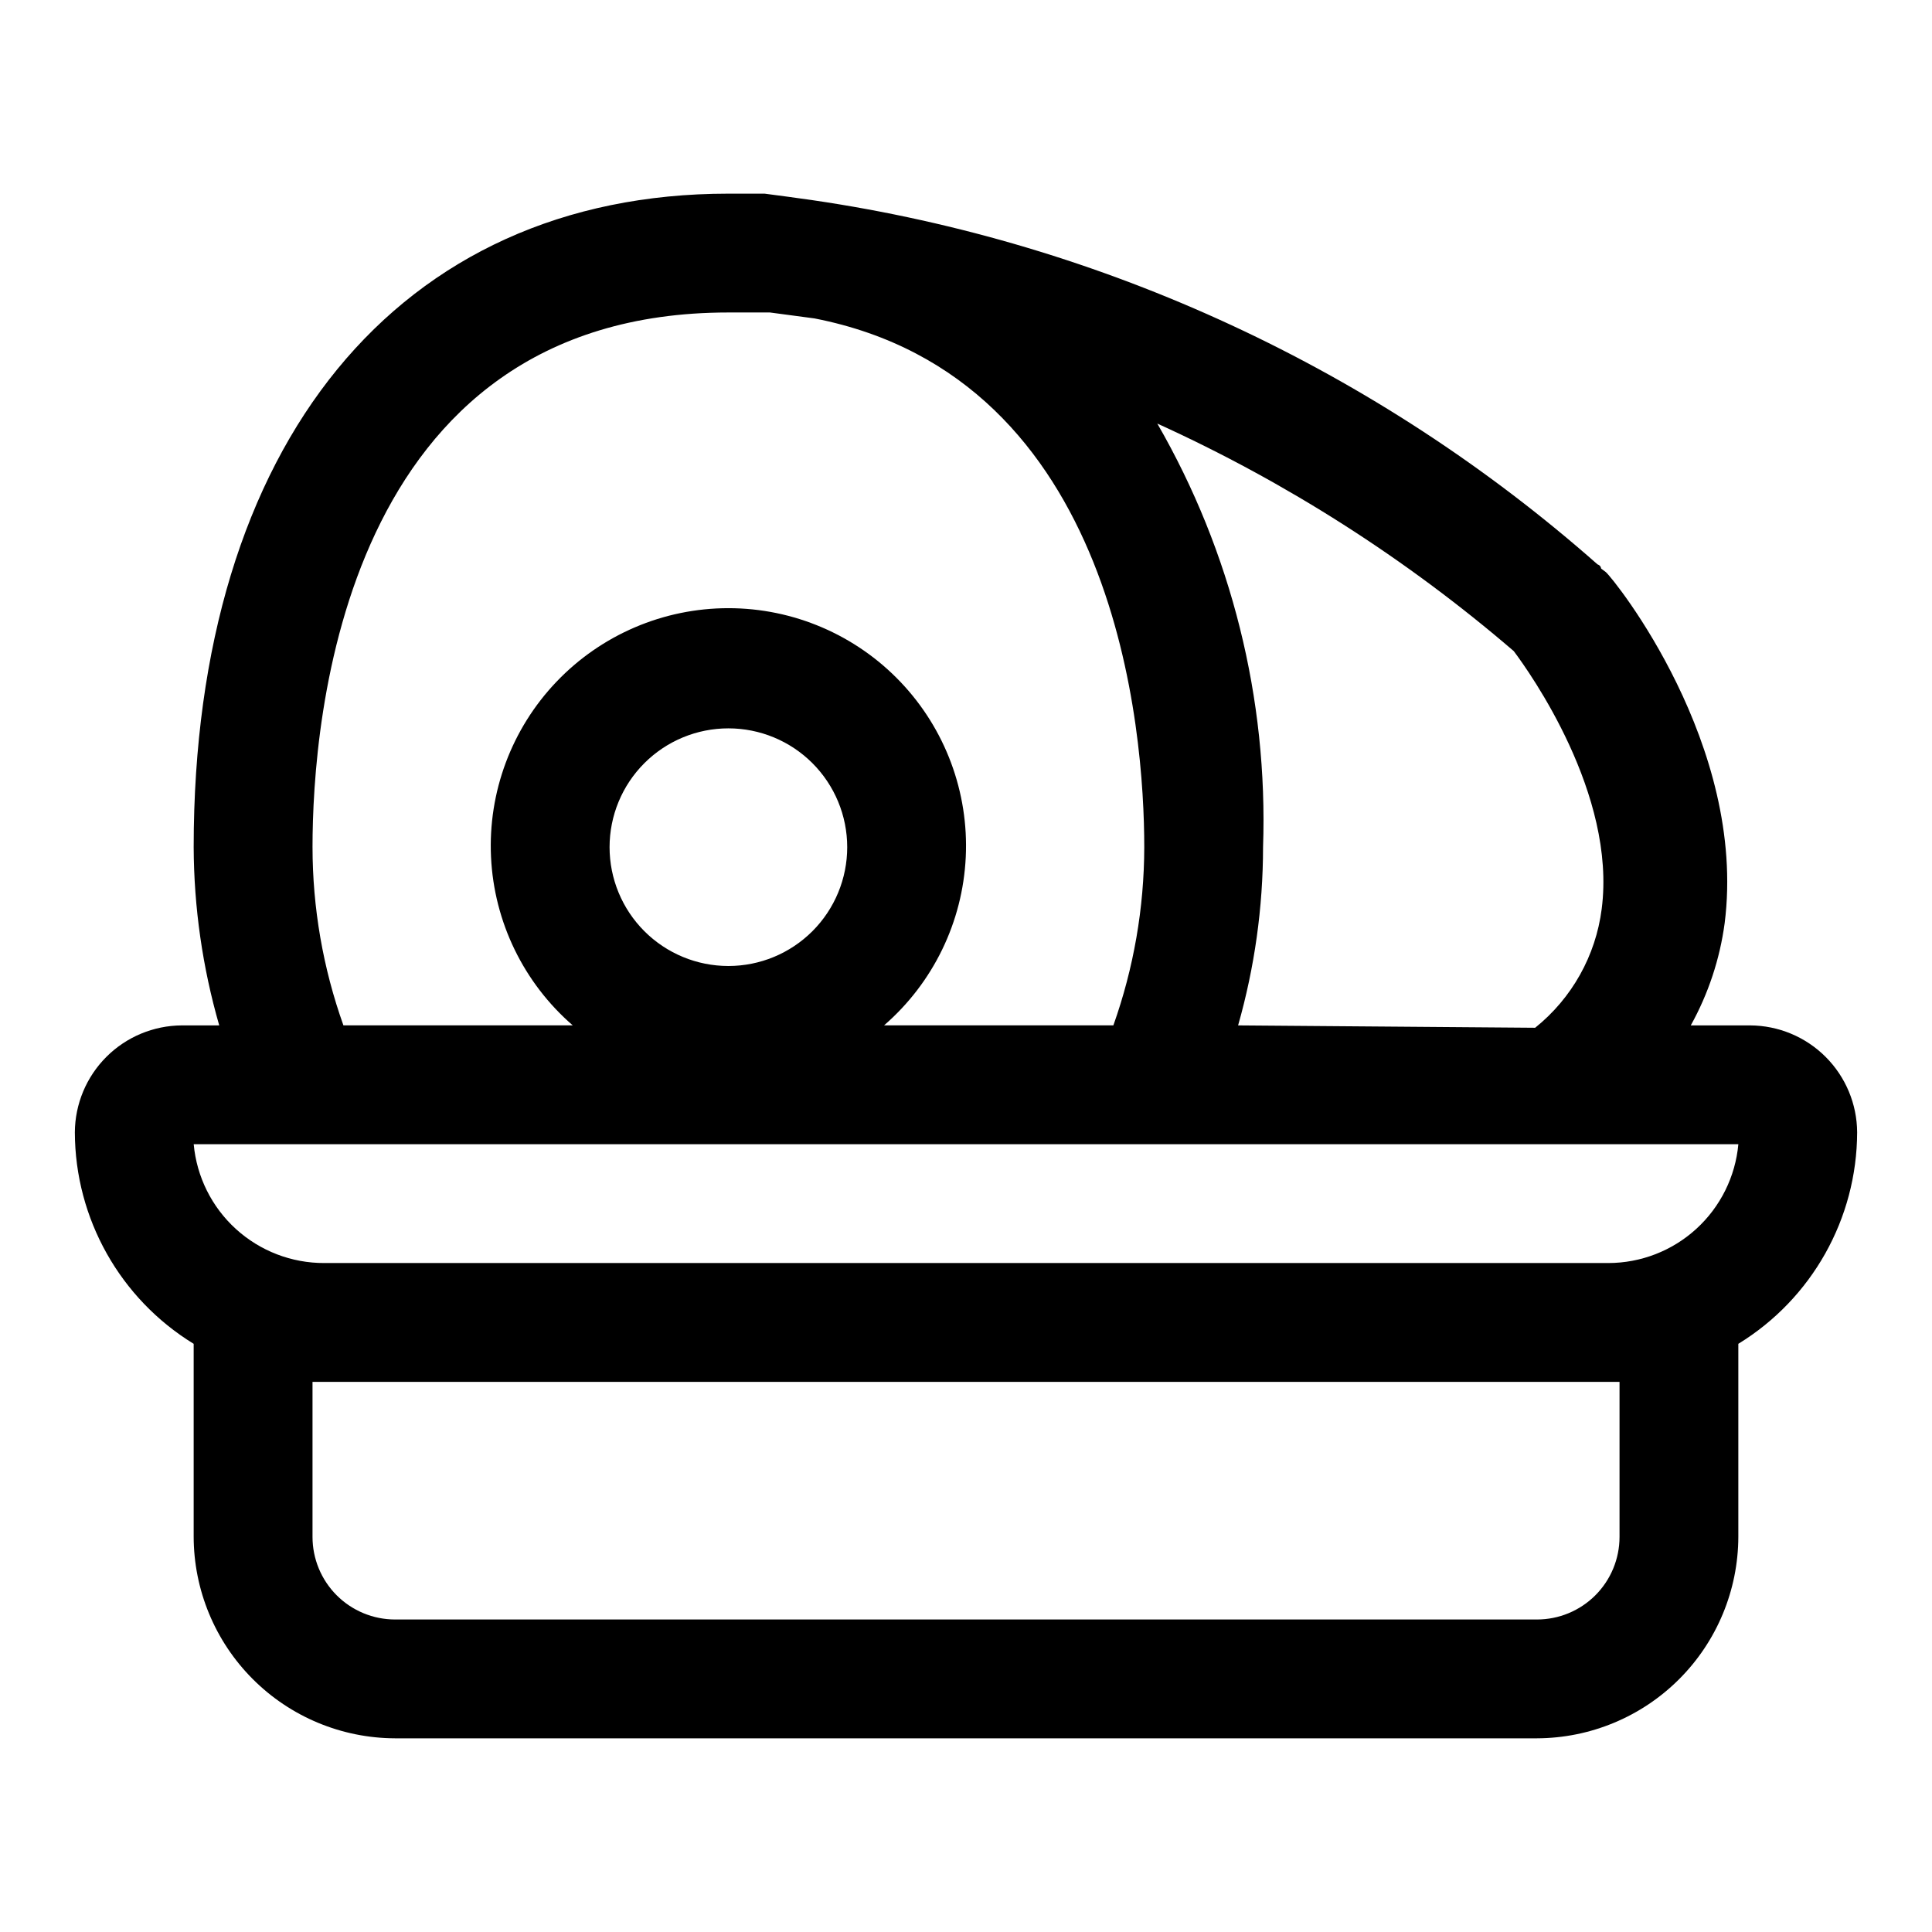 <?xml version="1.0" encoding="UTF-8"?>
<!-- Uploaded to: ICON Repo, www.svgrepo.com, Generator: ICON Repo Mixer Tools -->
<svg fill="#000000" width="800px" height="800px" version="1.1" viewBox="144 144 512 512" xmlns="http://www.w3.org/2000/svg">
 <path d="m607.82 415.74h-15.746c4.652-8.387 7.699-17.574 8.977-27.078 5.984-47.23-29.285-91.156-31.488-93.047l-1.258-0.945s0-0.789-0.945-1.102c-58.508-51.652-130.77-85.18-207.98-96.512-4.41-0.629-8.66-1.207-12.754-1.734h-9.602c-87.379 0-141.7 66.285-141.7 173.19 0.066 15.98 2.348 31.875 6.773 47.23h-9.922c-7.504 0.043-14.688 3.039-19.992 8.348-5.305 5.305-8.305 12.488-8.348 19.992 0.066 22.879 11.984 44.09 31.488 56.047v51.012c0 14.172 5.621 27.762 15.625 37.797 10.004 10.035 23.578 15.691 37.75 15.734h302.6c14.145-0.043 27.695-5.68 37.695-15.68s15.637-23.551 15.68-37.695v-51.168c19.504-11.957 31.422-33.168 31.488-56.047-0.043-7.504-3.043-14.688-8.348-19.992-5.305-5.309-12.488-8.305-19.992-8.348zm-135.71 0c4.371-15.363 6.598-31.258 6.613-47.23 1.336-39.305-8.375-78.195-28.023-112.26 34.184 15.527 65.988 35.832 94.465 60.301 4.25 5.668 27.238 37.941 23.301 68.328-1.578 12.387-7.898 23.676-17.633 31.488zm-245.29-47.23c0-33.219 7.871-141.7 110.21-141.7h11.02l11.809 1.574c80.457 15.742 87.383 109.58 87.383 140.12-0.027 16.094-2.797 32.066-8.188 47.23h-60.77c13.012-11.281 20.836-27.395 21.652-44.598 0.82-17.203-5.445-33.988-17.328-46.449-11.883-12.465-28.355-19.516-45.574-19.516-17.223 0-33.691 7.051-45.578 19.516-11.883 12.461-18.145 29.246-17.328 46.449 0.816 17.203 8.645 33.316 21.656 44.598h-60.773c-5.41-15.16-8.18-31.137-8.188-47.23zm78.719 0h0.004c0-8.352 3.316-16.363 9.223-22.266 5.902-5.906 13.914-9.223 22.266-9.223 8.352 0 16.359 3.316 22.266 9.223 5.902 5.902 9.223 13.914 9.223 22.266 0 8.352-3.32 16.359-9.223 22.266-5.906 5.902-13.914 9.223-22.266 9.223-8.352 0-16.363-3.32-22.266-9.223-5.906-5.906-9.223-13.914-9.223-22.266zm-81.707 78.719h380.85c-0.785 8.602-4.758 16.602-11.137 22.426-6.379 5.828-14.703 9.059-23.344 9.062h-340.23c-8.664 0.035-17.027-3.18-23.441-9.008-6.41-5.828-10.406-13.852-11.195-22.48zm349.36 62.977v41.094-0.004c0 5.805-2.305 11.371-6.41 15.477-4.106 4.106-9.672 6.41-15.477 6.41h-302.6c-5.805 0-11.371-2.305-15.477-6.41-4.102-4.106-6.41-9.672-6.41-15.477v-41.09z"/>
</svg>